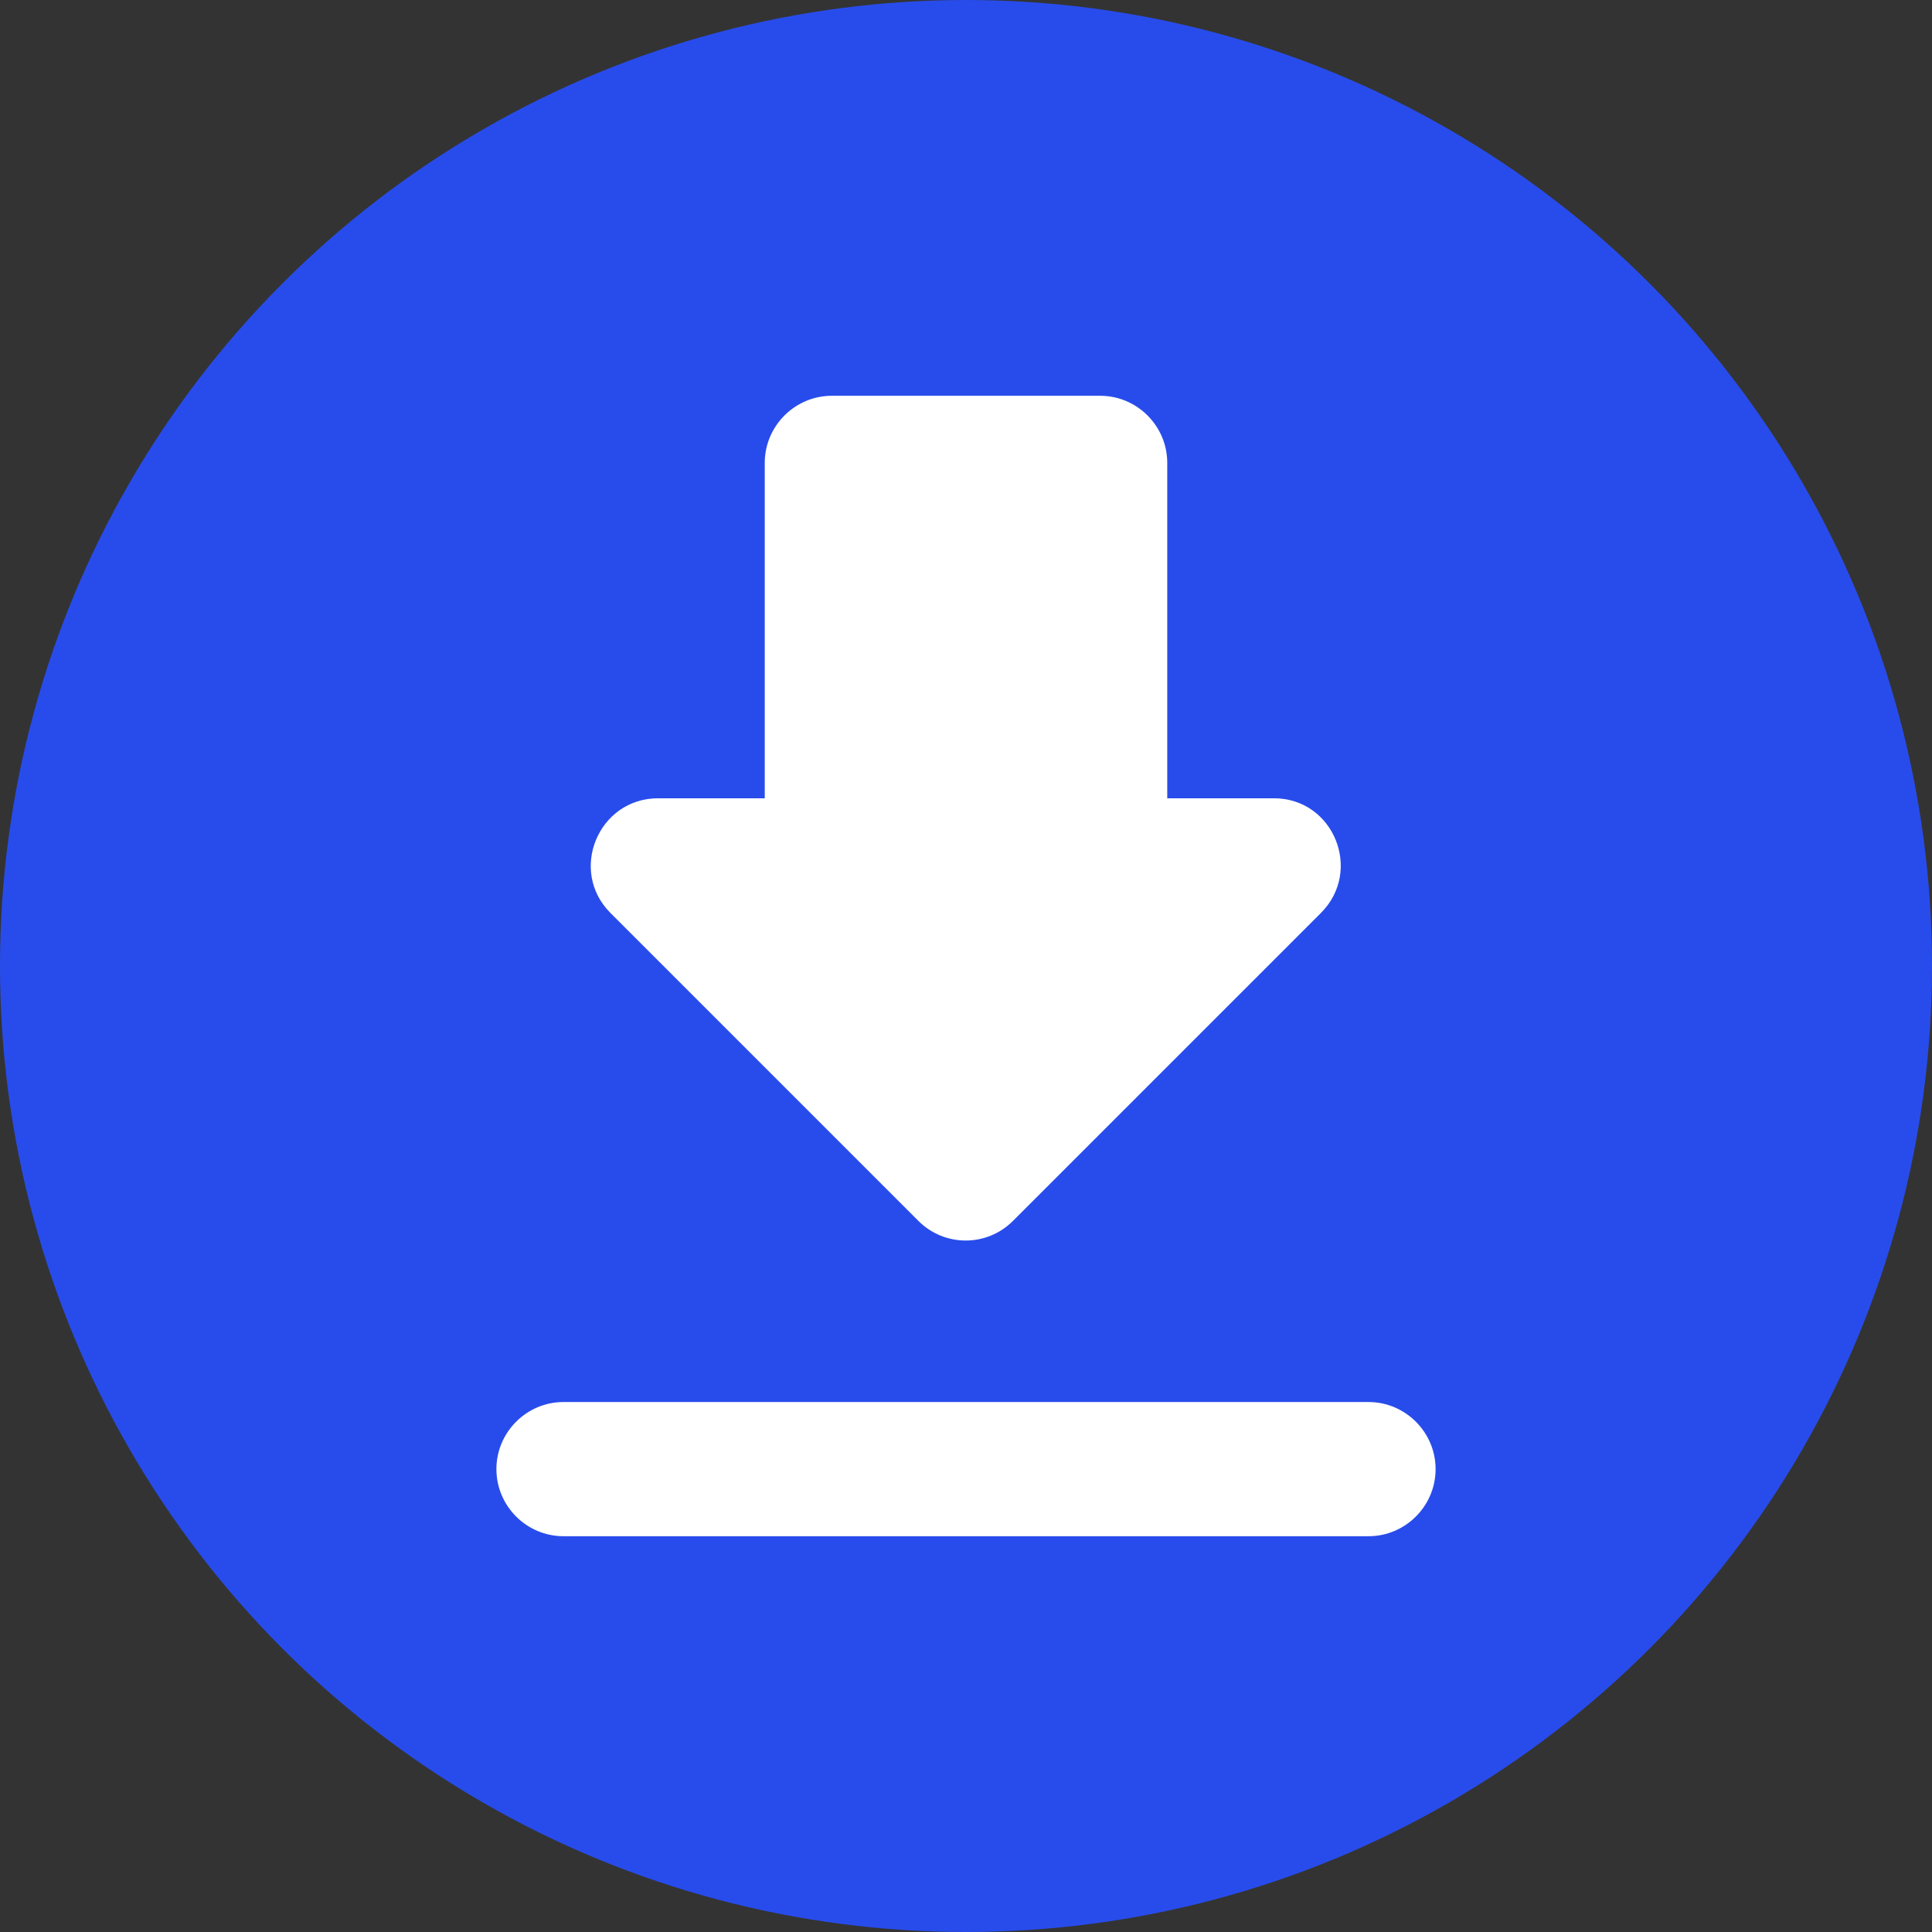 <svg width="48" height="48" viewBox="0 0 48 48" fill="none" xmlns="http://www.w3.org/2000/svg">
<rect x="0" y="0" width="48" height="48" fill="#333333" stroke="none"/>
<circle cx="24" cy="24" r="24" fill="#284CEB"/>
<path fill-rule="evenodd" clip-rule="evenodd" d="M29 19.833H31.65C33.133 19.833 33.867 21.633 32.817 22.683L25.167 30.333C24.517 30.983 23.467 30.983 22.817 30.333L15.167 22.683C14.117 21.633 14.867 19.833 16.35 19.833H19V11.5C19 10.583 19.75 9.833 20.667 9.833H27.333C28.25 9.833 29 10.583 29 11.5V19.833ZM14 38.167C13.083 38.167 12.333 37.417 12.333 36.5C12.333 35.583 13.083 34.833 14 34.833H34C34.917 34.833 35.667 35.583 35.667 36.5C35.667 37.417 34.917 38.167 34 38.167H14Z" fill="white"/>
</svg>
